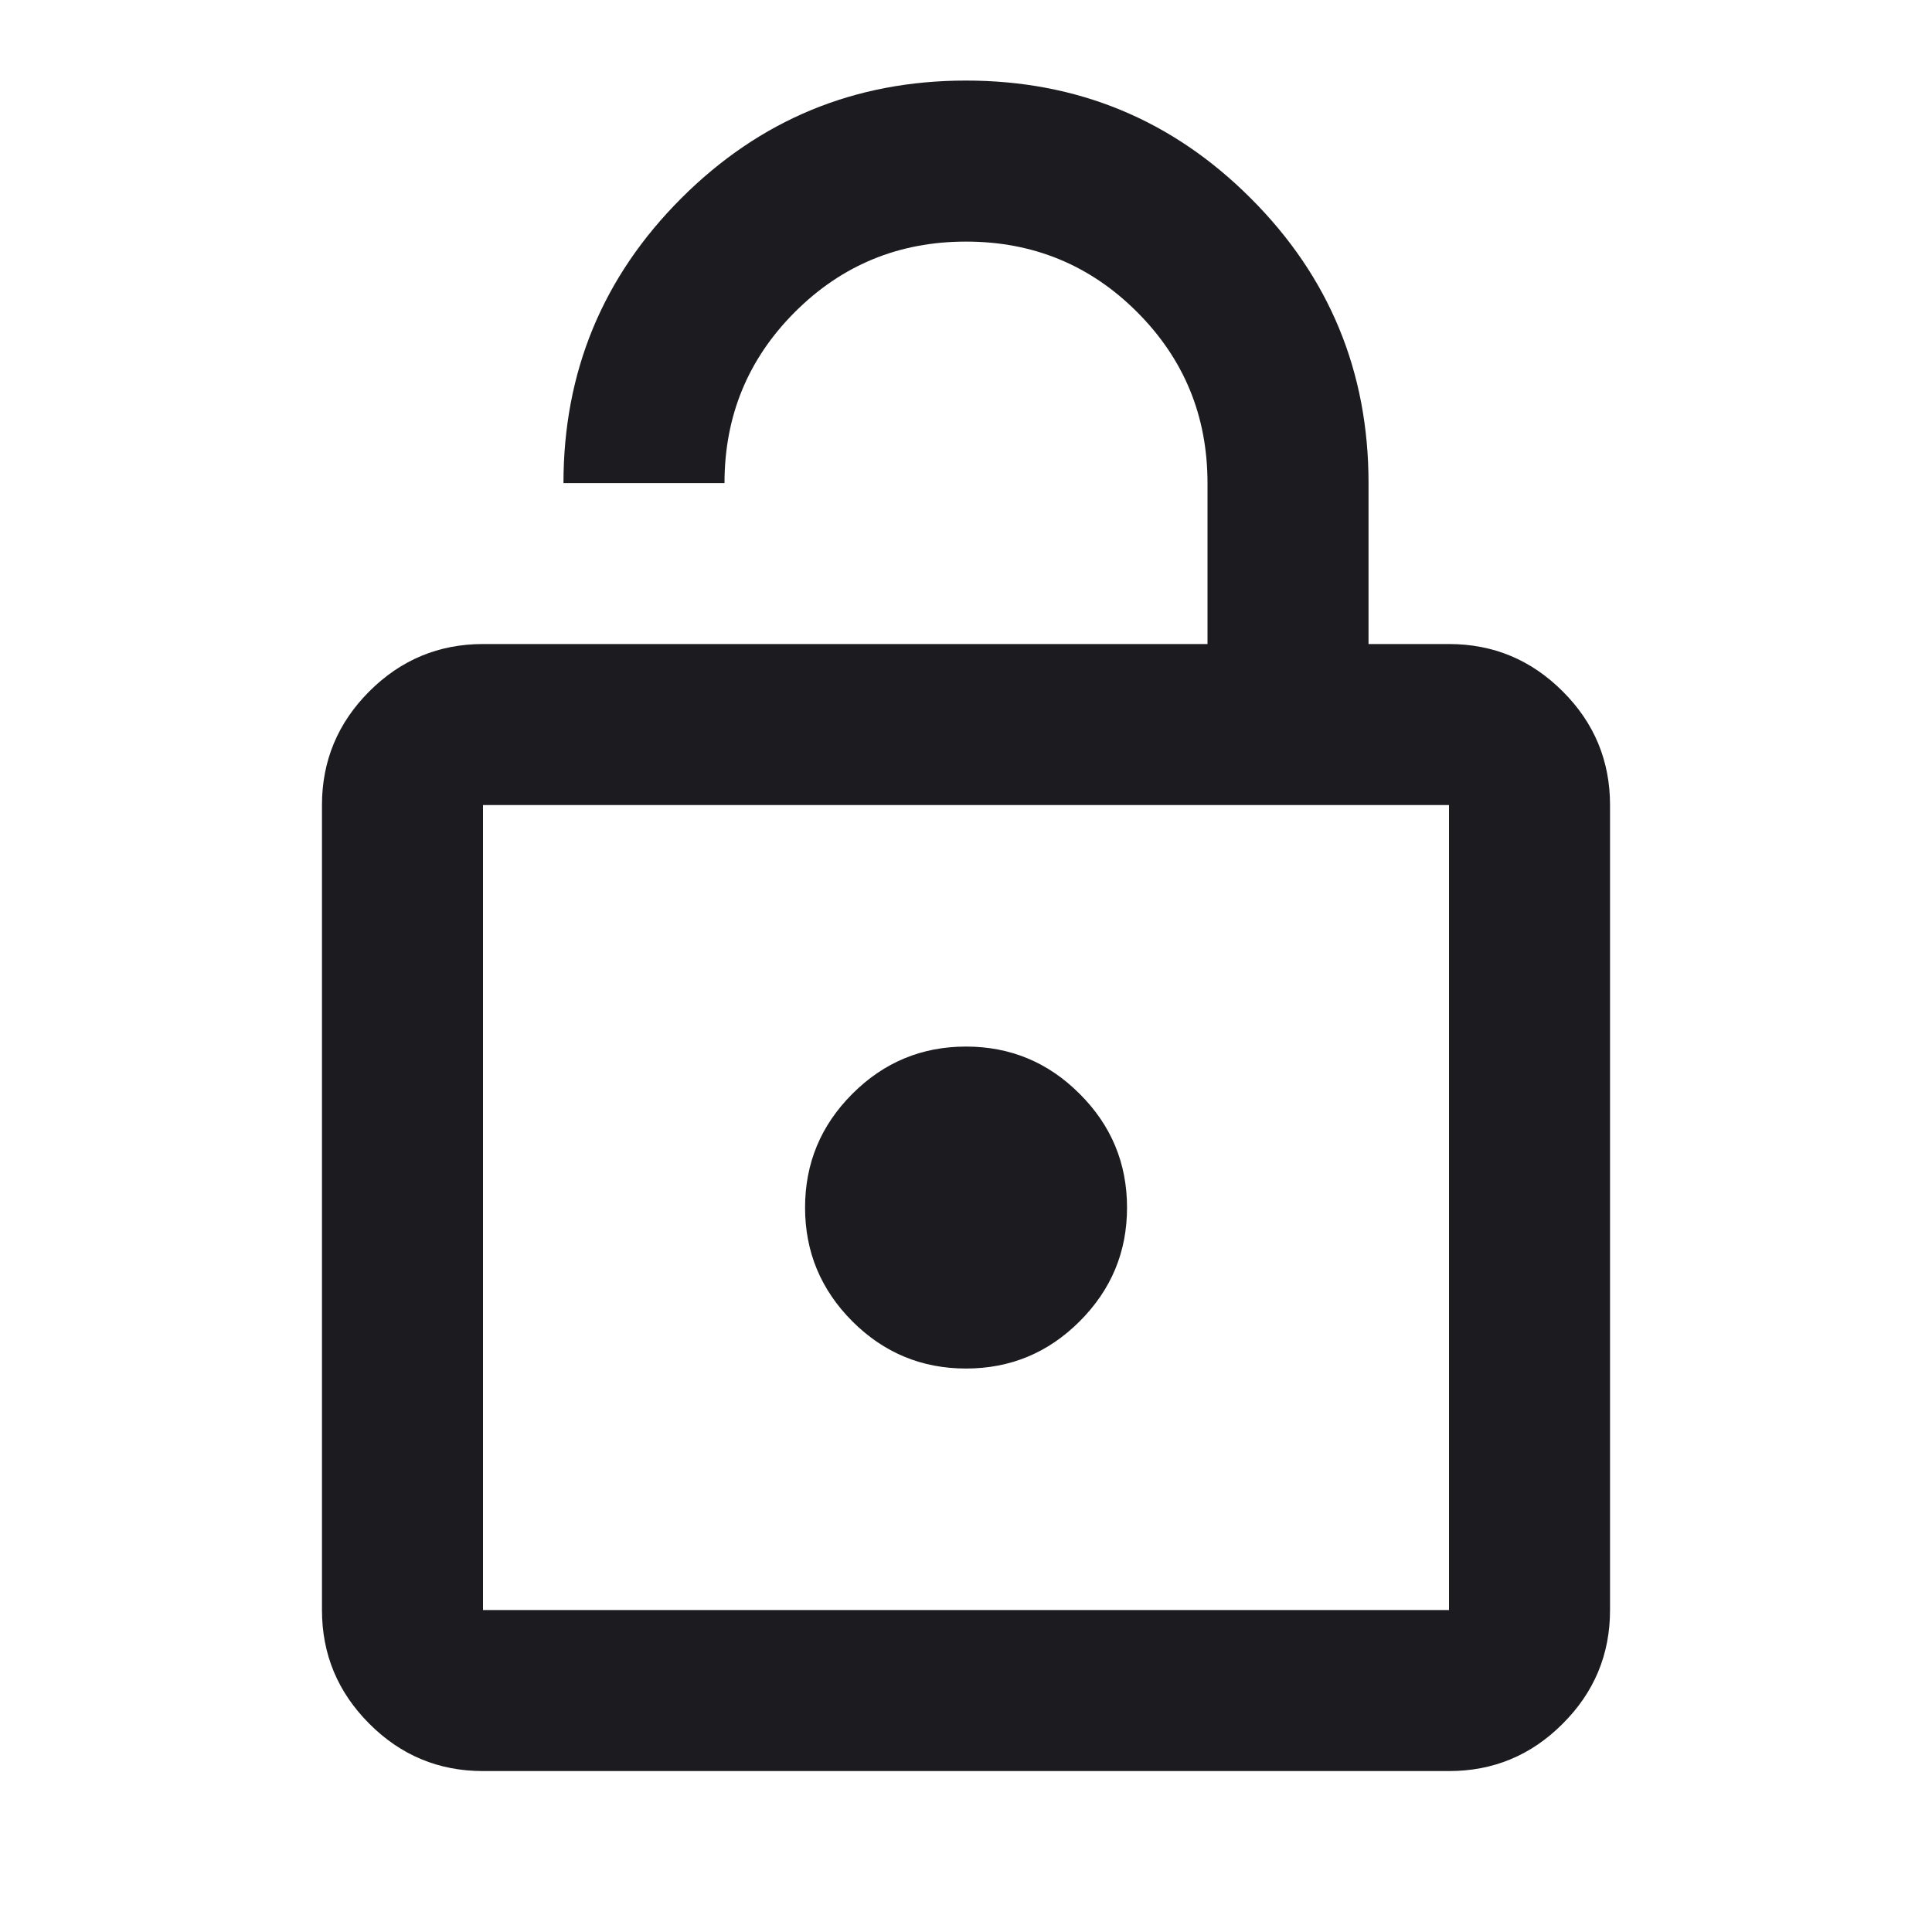 <svg width="20" height="20" viewBox="0 0 20 20" fill="none" xmlns="http://www.w3.org/2000/svg">
<mask id="mask0_0_1903" style="mask-type:alpha" maskUnits="userSpaceOnUse" x="0" y="0" width="20" height="20">
<rect width="20" height="20" fill="#D9D9D9"/>
</mask>
<g mask="url(#mask0_0_1903)">
<path d="M5 6.667H12.5V5.001C12.5 4.306 12.257 3.716 11.771 3.23C11.285 2.744 10.695 2.501 10 2.501C9.306 2.501 8.715 2.744 8.229 3.23C7.743 3.716 7.5 4.306 7.5 5.001H5.833C5.833 3.848 6.24 2.865 7.052 2.053C7.865 1.24 8.847 0.834 10 0.834C11.153 0.834 12.136 1.24 12.948 2.053C13.761 2.865 14.167 3.848 14.167 5.001V6.667H15C15.459 6.667 15.851 6.831 16.177 7.157C16.504 7.483 16.667 7.876 16.667 8.334V16.667C16.667 17.126 16.504 17.518 16.177 17.844C15.851 18.171 15.459 18.334 15 18.334H5C4.542 18.334 4.149 18.171 3.823 17.844C3.497 17.518 3.333 17.126 3.333 16.667V8.334C3.333 7.876 3.497 7.483 3.823 7.157C4.149 6.831 4.542 6.667 5 6.667ZM5 16.667H15V8.334H5V16.667ZM10 14.167C10.459 14.167 10.851 14.004 11.177 13.678C11.504 13.351 11.667 12.959 11.667 12.501C11.667 12.042 11.504 11.65 11.177 11.324C10.851 10.997 10.459 10.834 10 10.834C9.542 10.834 9.149 10.997 8.823 11.324C8.497 11.65 8.334 12.042 8.334 12.501C8.334 12.959 8.497 13.351 8.823 13.678C9.149 14.004 9.542 14.167 10 14.167Z" fill="#1C1B1F"/>
</g>
</svg>
